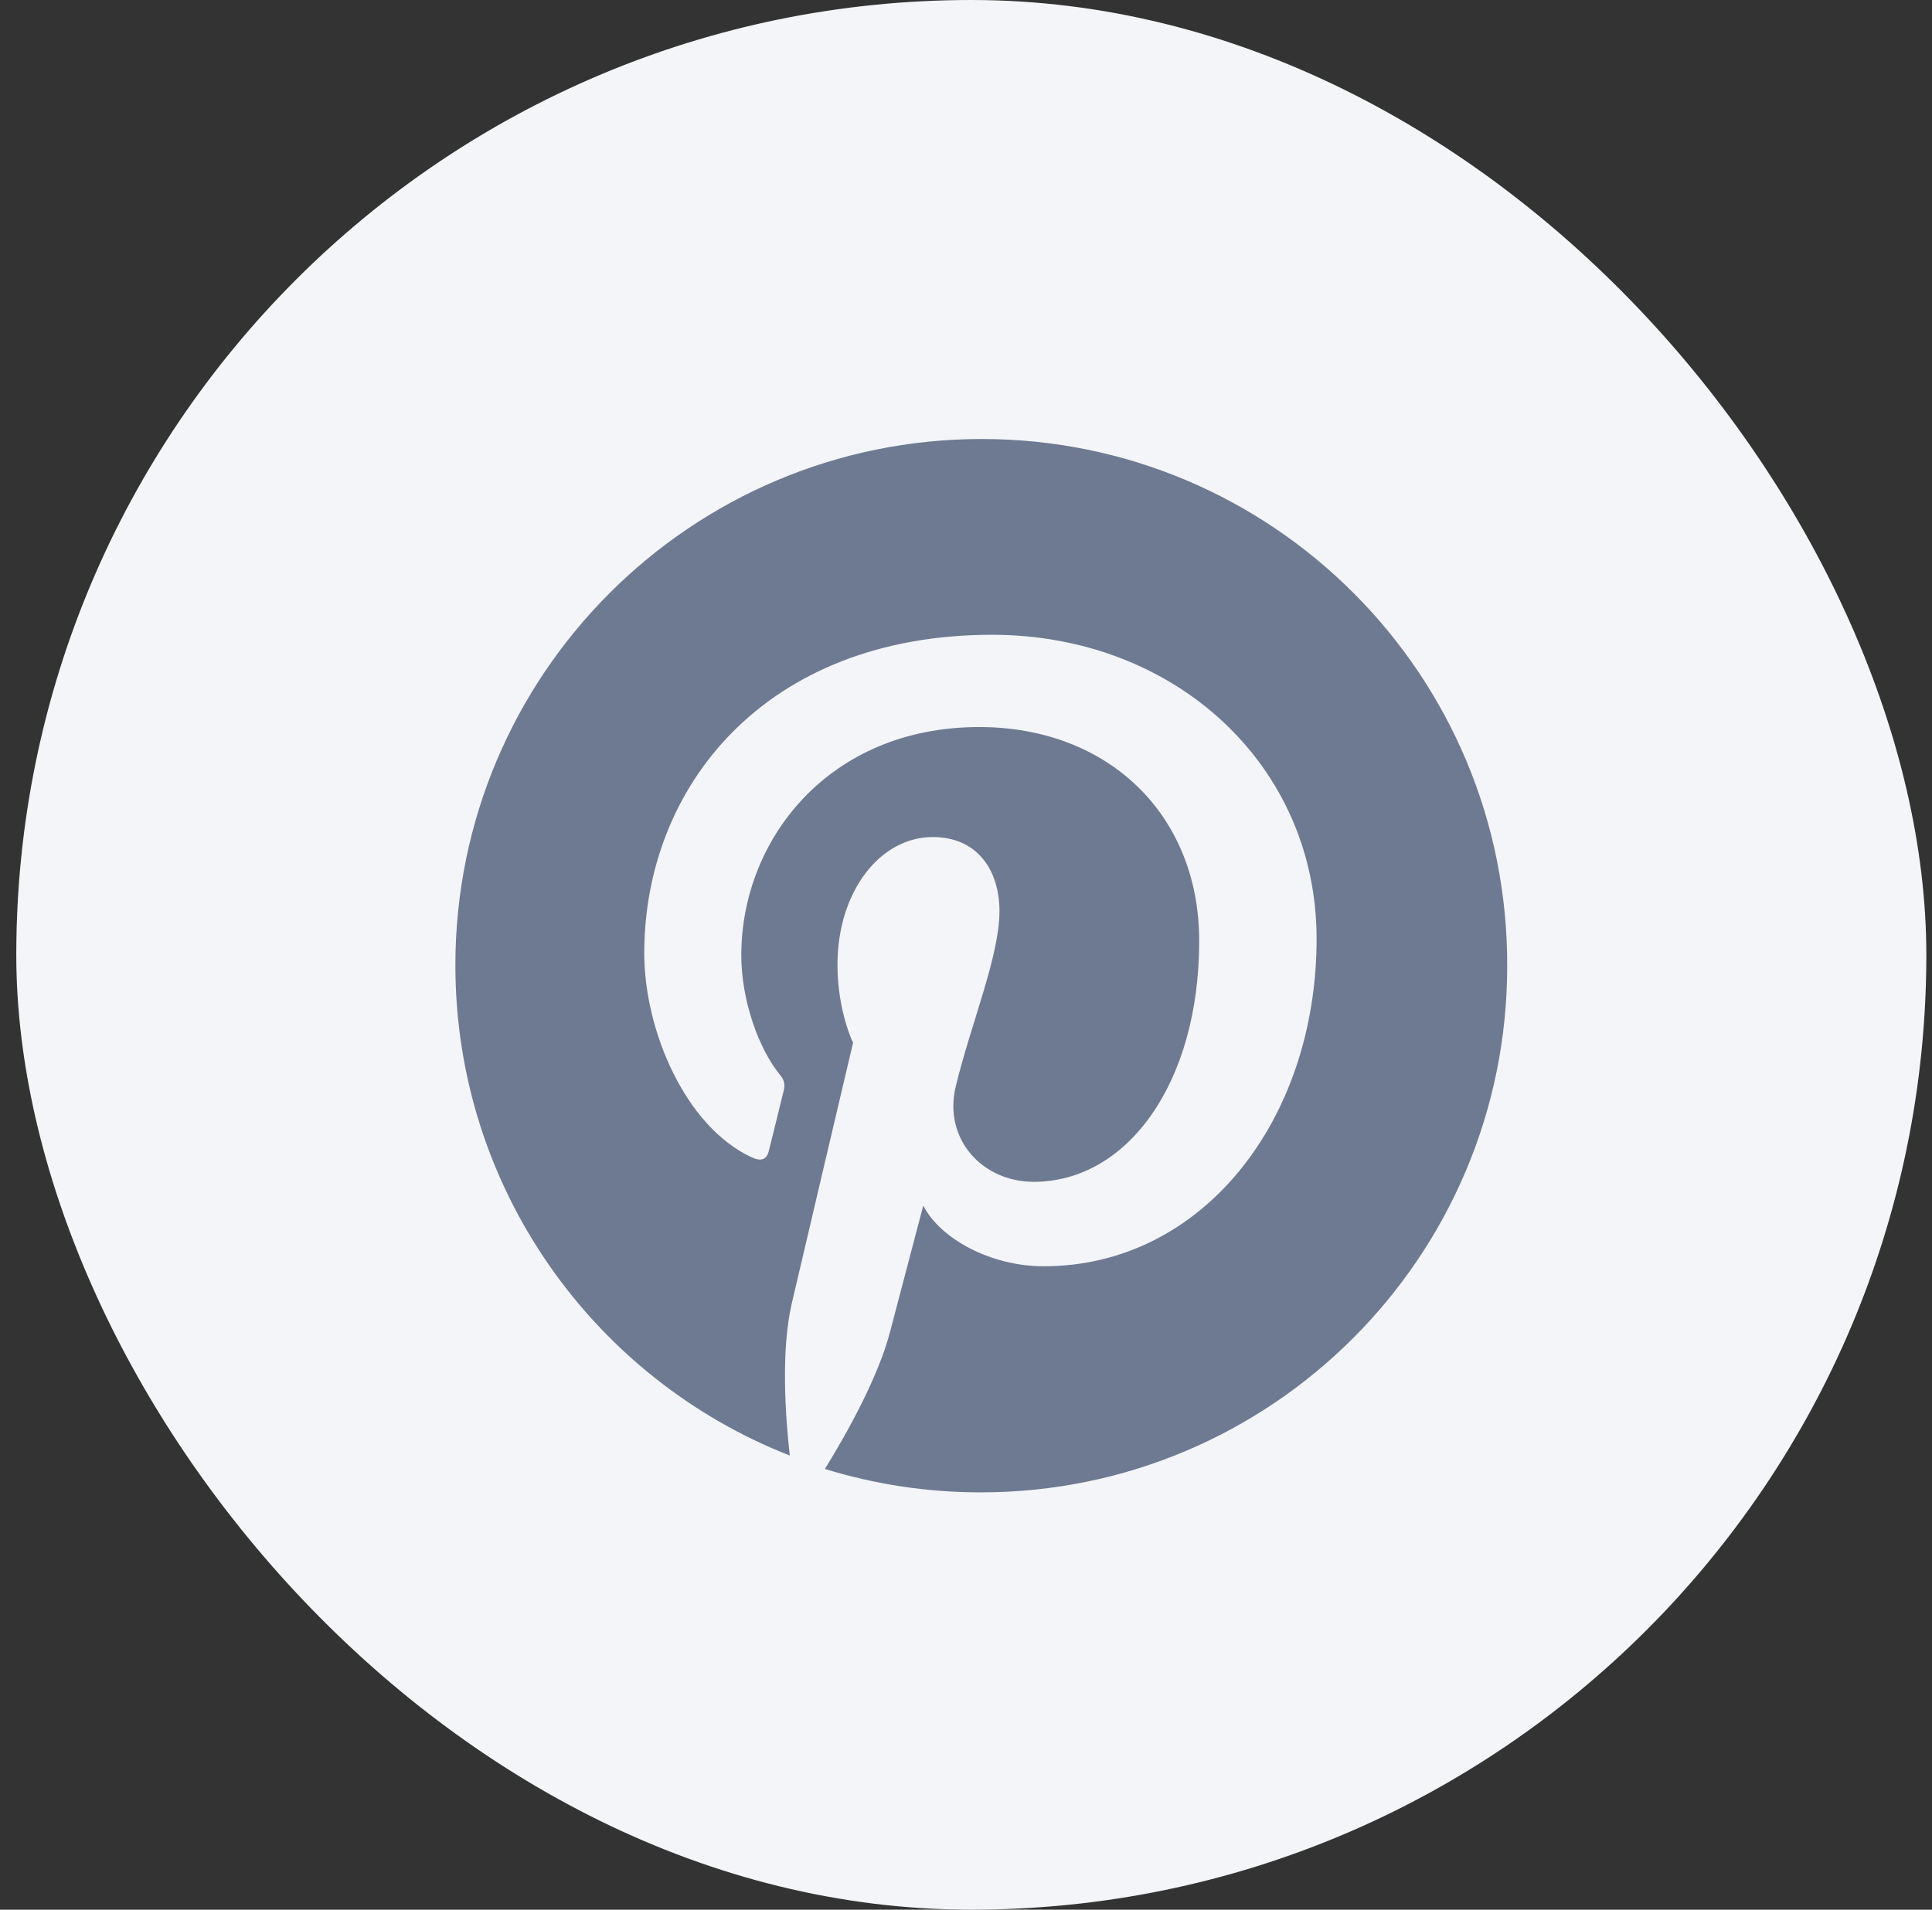 <svg width="88" height="87" viewBox="0 0 88 87" fill="none" xmlns="http://www.w3.org/2000/svg">
<rect x="0" y="0" width="88" height="87" fill="#333333" stroke="none"/>
<rect x="0.742" width="87" height="87" rx="43.5" fill="#F3F5F9"/>
<path d="M44.716 20C31.476 20 20.742 30.734 20.742 43.974C20.742 54.136 27.056 62.818 35.975 66.311C35.758 64.416 35.581 61.496 36.054 59.424C36.488 57.55 38.856 47.506 38.856 47.506C38.856 47.506 38.146 46.066 38.146 43.954C38.146 40.62 40.079 38.134 42.487 38.134C44.539 38.134 45.525 39.673 45.525 41.508C45.525 43.56 44.223 46.638 43.532 49.499C42.96 51.887 44.736 53.84 47.084 53.84C51.346 53.84 54.622 49.341 54.622 42.869C54.622 37.127 50.498 33.122 44.598 33.122C37.771 33.122 33.765 38.232 33.765 43.52C33.765 45.572 34.554 47.782 35.541 48.986C35.738 49.223 35.758 49.44 35.699 49.677C35.521 50.426 35.107 52.064 35.028 52.4C34.929 52.834 34.673 52.932 34.219 52.715C31.22 51.314 29.345 46.954 29.345 43.422C29.345 35.864 34.831 28.919 45.19 28.919C53.497 28.919 59.969 34.838 59.969 42.77C59.969 51.038 54.76 57.688 47.538 57.688C45.111 57.688 42.822 56.425 42.053 54.925C42.053 54.925 40.849 59.503 40.553 60.628C40.02 62.719 38.56 65.324 37.573 66.922C39.823 67.613 42.191 67.988 44.677 67.988C57.917 67.988 68.651 57.254 68.651 44.014C68.691 30.734 57.956 20 44.716 20Z" fill="#6E7A91"/>
</svg>
